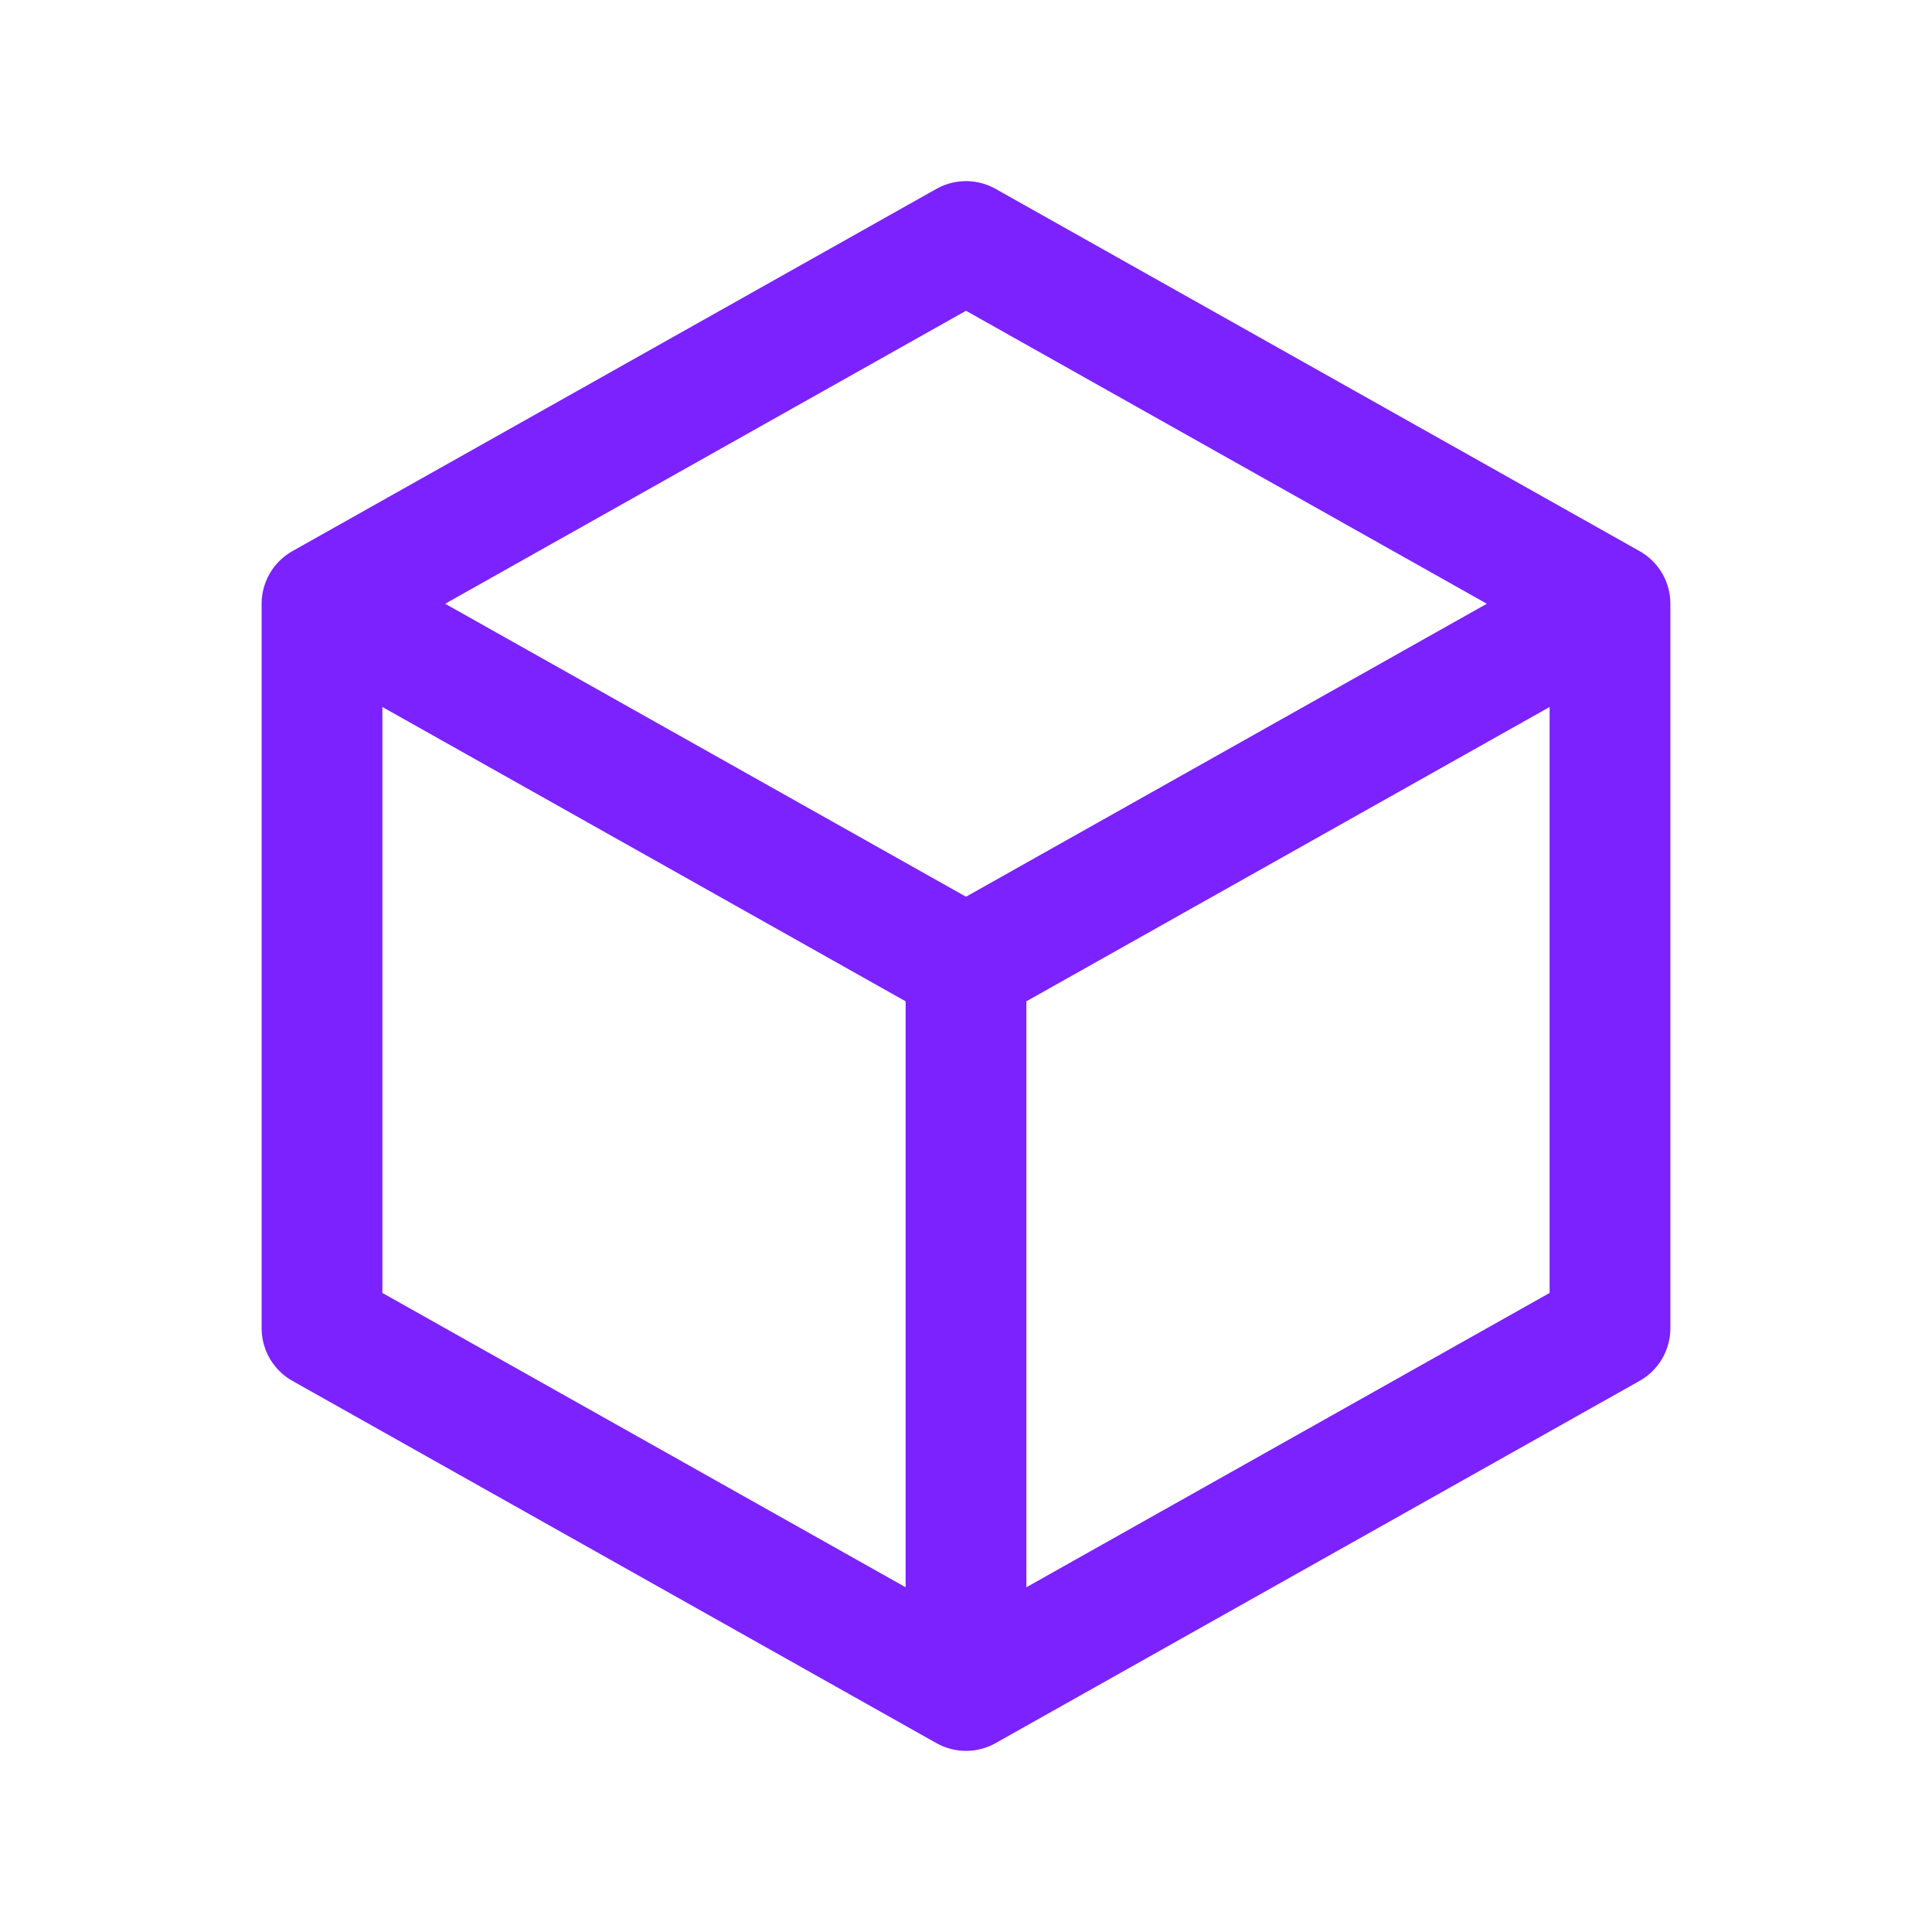 <svg xmlns="http://www.w3.org/2000/svg" width="24" height="24" fill="none"><path stroke="#7B22FF" stroke-linecap="round" stroke-linejoin="round" stroke-width="1.5" d="m12 3 8 4.5v9L12 21l-8-4.5v-9L12 3M12 12l8-4.5M12 12v9M12 12 4 7.5"/></svg>